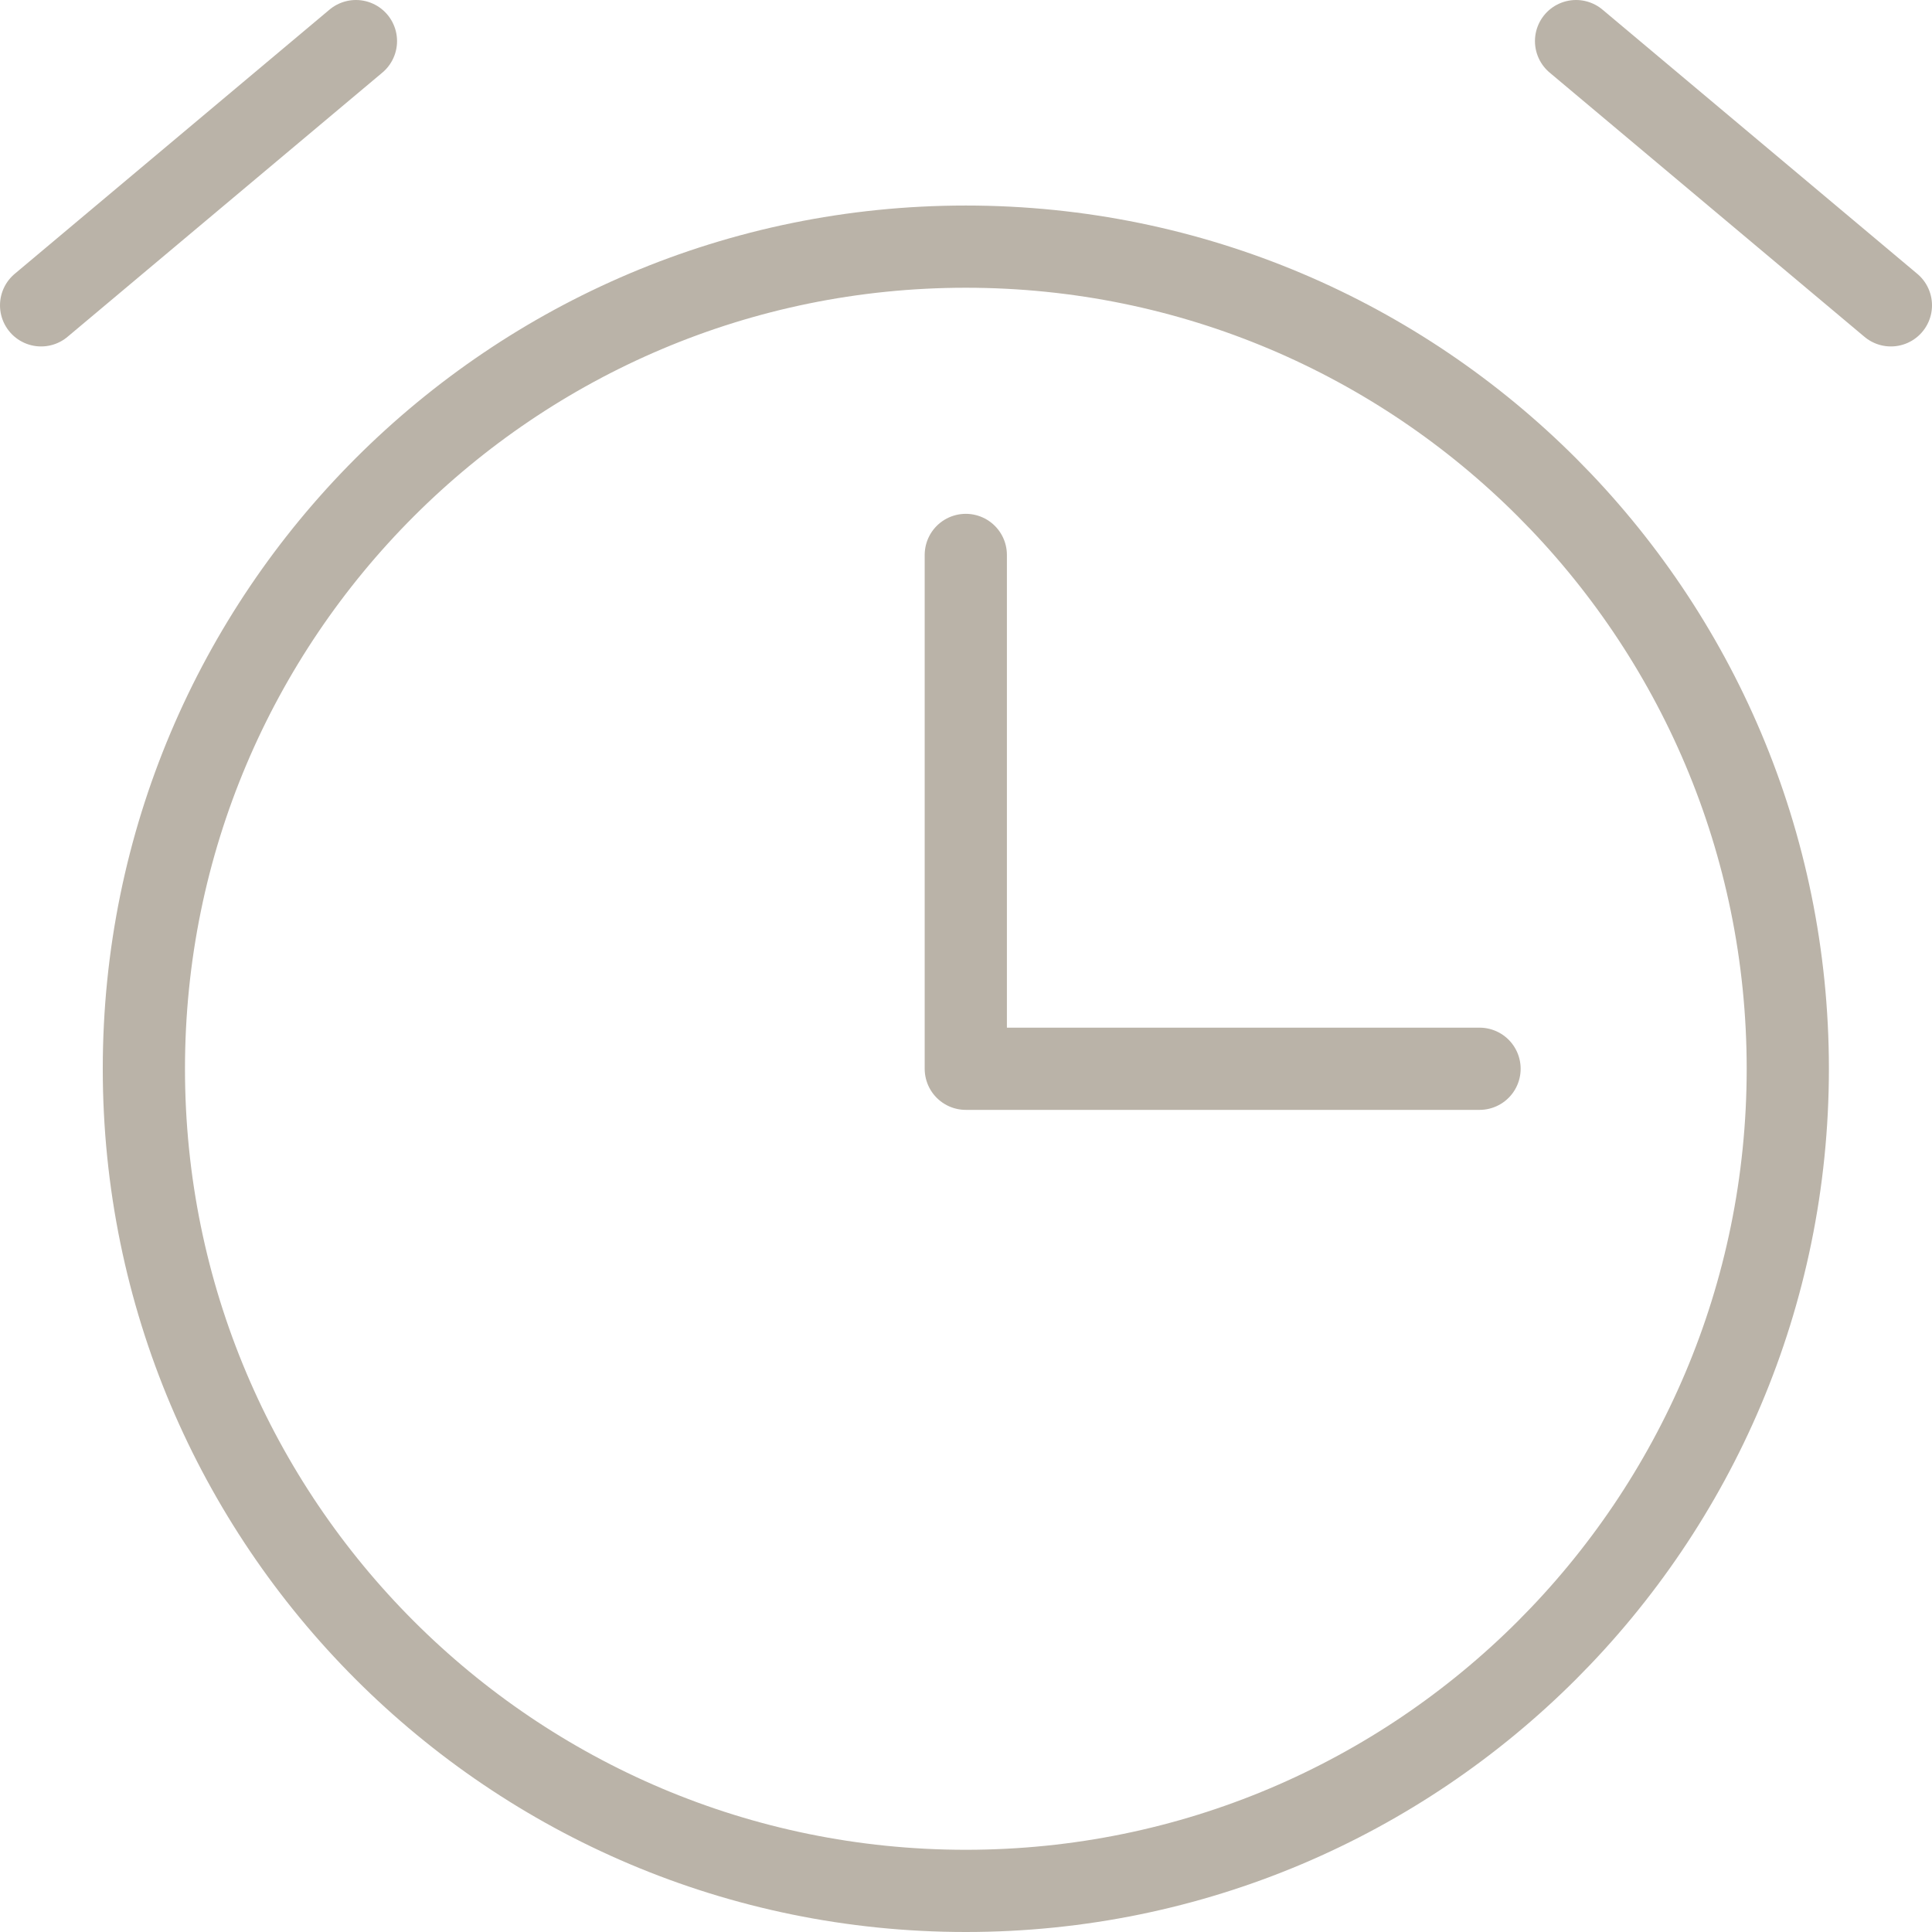 <svg width="47" height="47" viewBox="0 0 47 47" fill="none" xmlns="http://www.w3.org/2000/svg">
<path d="M23.495 13.5V26H35.993M46 7.428L38.341 1M8.659 1L1 7.428M23.495 46C12.452 46 3.5 37.046 3.5 26C3.5 14.954 12.452 6 23.495 6C34.539 6 43.492 14.954 43.492 26C43.492 37.046 34.539 46 23.495 46Z" stroke="#BAB3A8" stroke-width="2" stroke-linecap="round" stroke-linejoin="round"/>
</svg>
